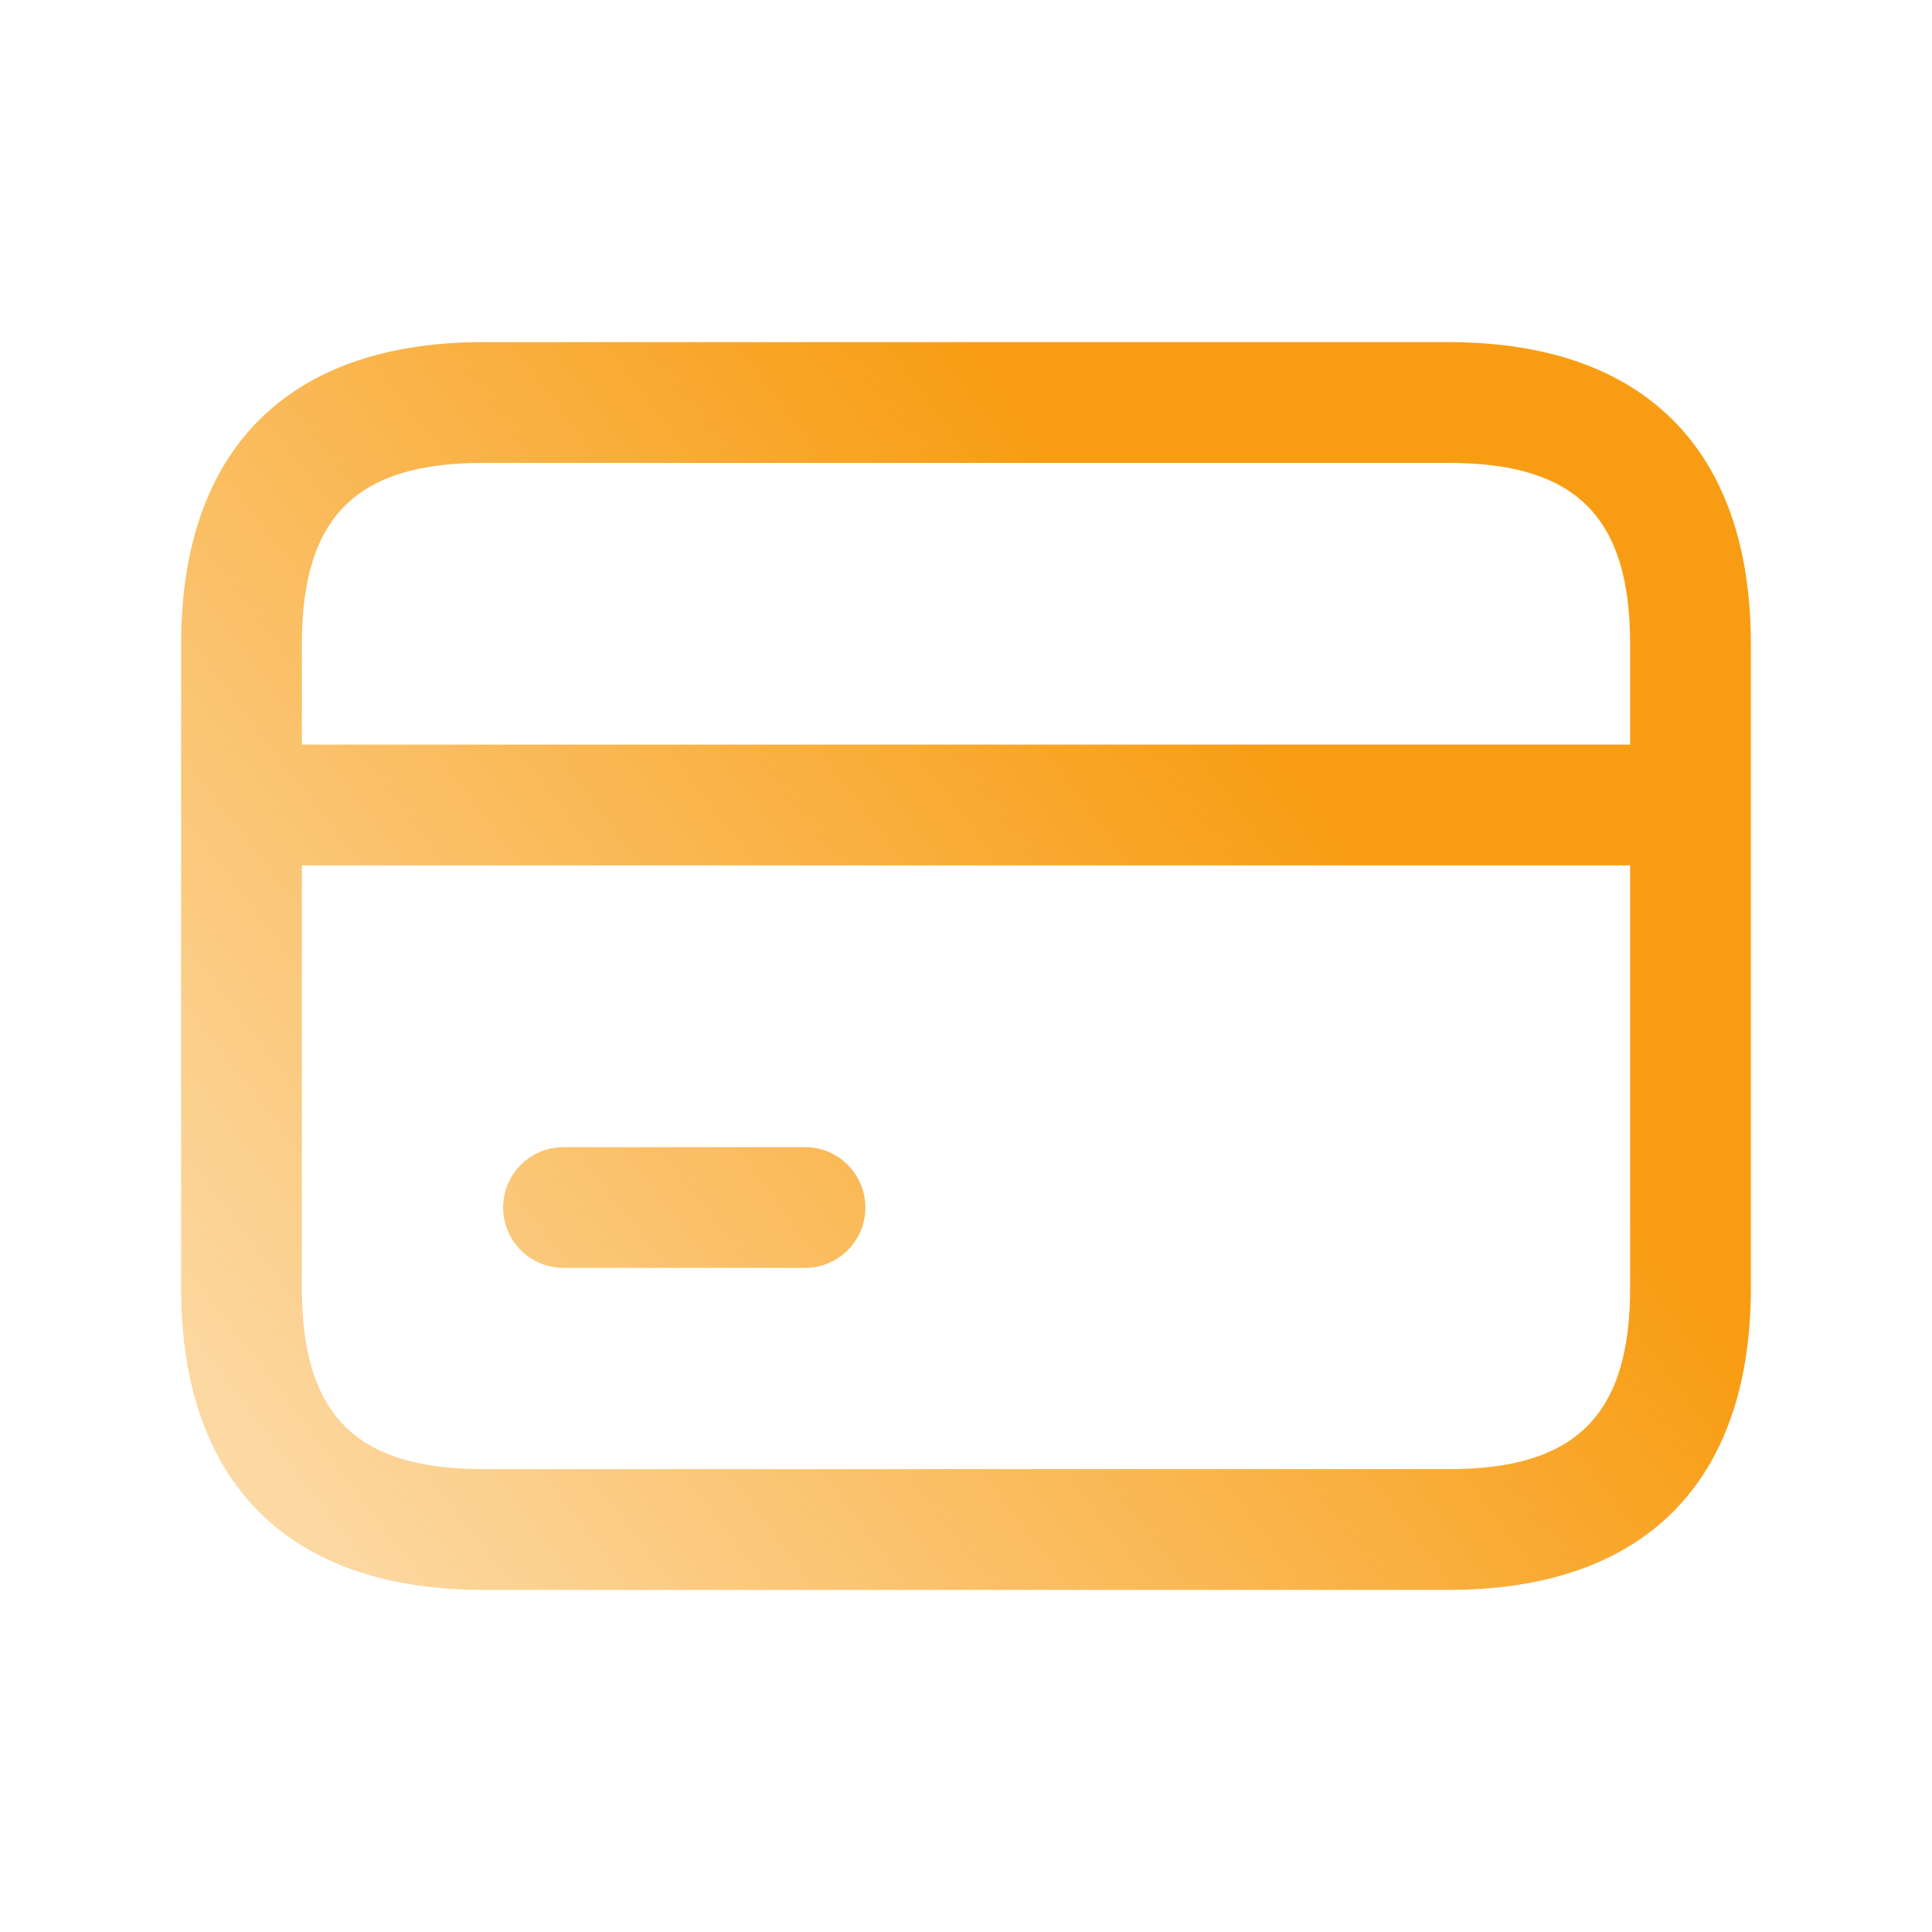 <svg width="64" height="64" viewBox="0 0 64 64" fill="none" xmlns="http://www.w3.org/2000/svg">
<path d="M48 11.334H16C9.552 11.334 6 14.886 6 21.334V42.667C6 49.115 9.552 52.667 16 52.667H48C54.448 52.667 58 49.115 58 42.667V21.334C58 14.886 54.448 11.334 48 11.334ZM54 42.667C54 46.873 52.205 48.667 48 48.667H16C11.795 48.667 10 46.873 10 42.667V28.667H54V42.667ZM54 24.667H10V21.334C10 17.129 11.795 15.334 16 15.334H48C52.205 15.334 54 17.129 54 21.334V24.667ZM16.667 40.001C16.667 38.897 17.563 38.001 18.667 38.001H26.667C27.771 38.001 28.667 38.897 28.667 40.001C28.667 41.105 27.771 42.001 26.667 42.001H18.667C17.563 42.001 16.667 41.105 16.667 40.001Z" fill="url(#paint0_linear_564_8749)"/>
<defs>
<linearGradient id="paint0_linear_564_8749" x1="32" y1="11.334" x2="-22.286" y2="52.572" gradientUnits="userSpaceOnUse">
<stop stop-color="#F89D13"/>
<stop offset="1" stop-color="#F89D13" stop-opacity="0"/>
</linearGradient>
</defs>
</svg>
